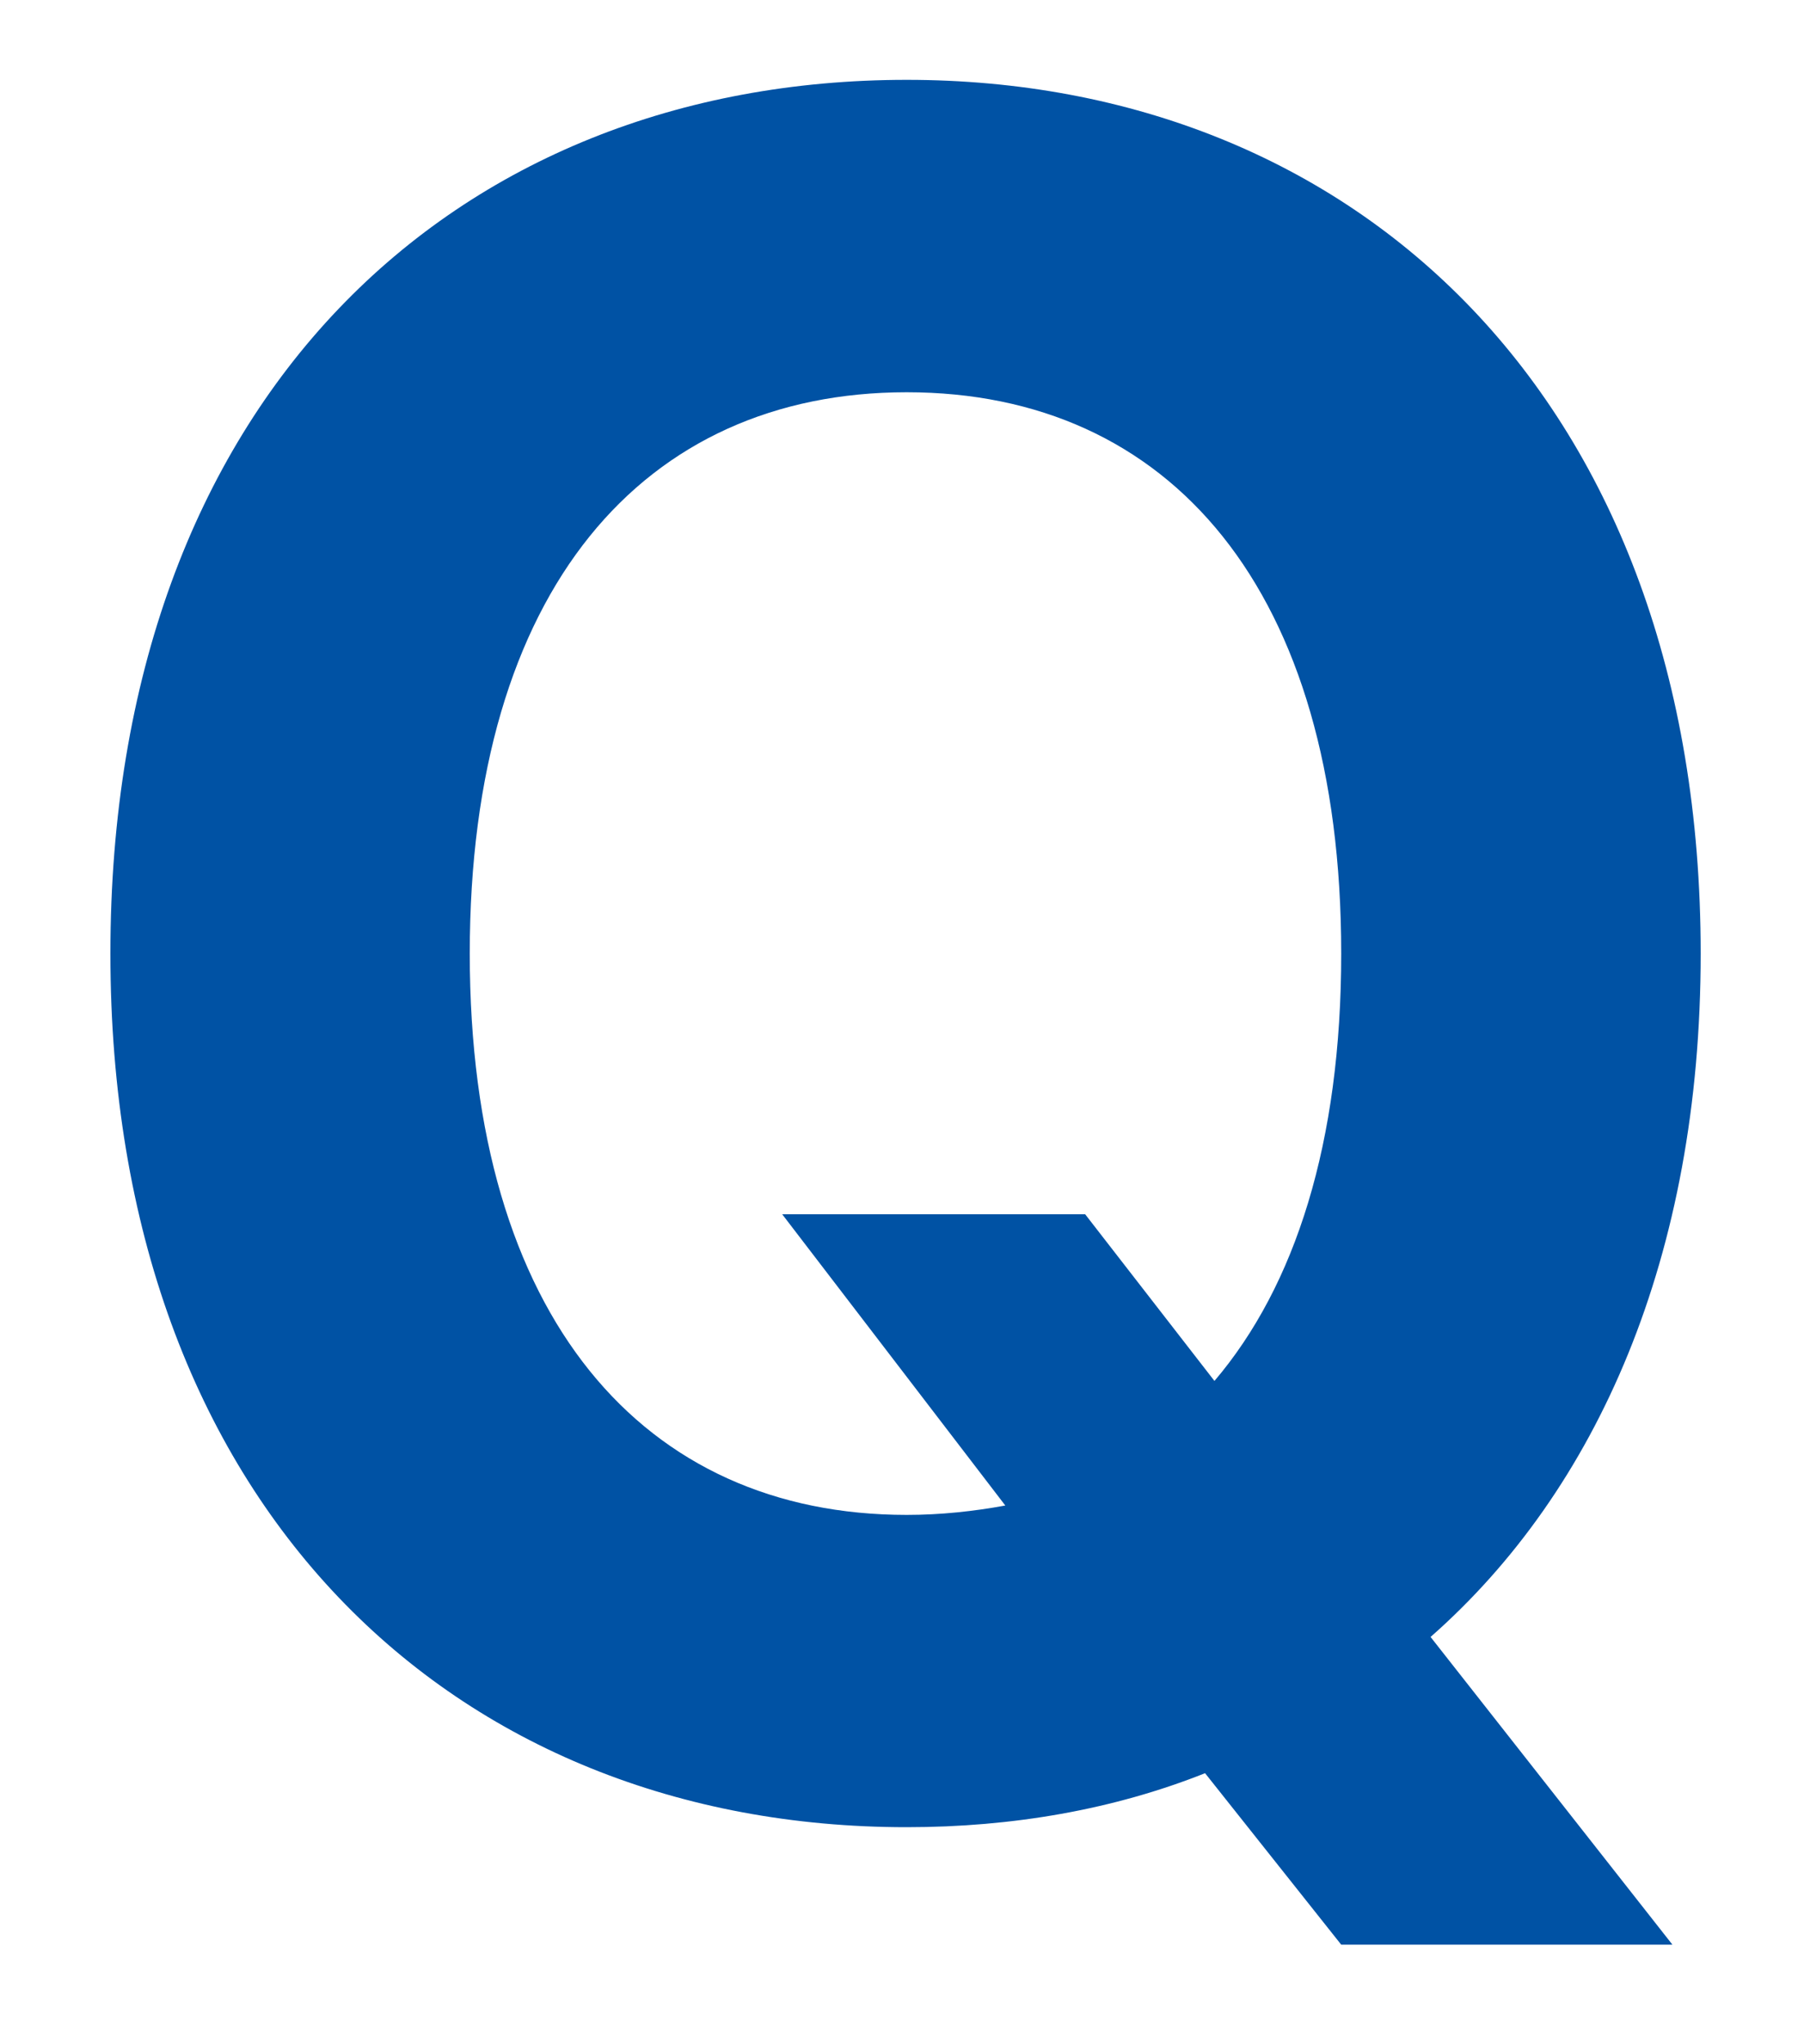 <svg width="15" height="17" viewBox="0 0 15 17" fill="none" xmlns="http://www.w3.org/2000/svg">
<path d="M6.504 10.098H9.023L10.098 11.484C10.771 10.693 11.152 9.502 11.152 7.93C11.152 4.902 9.727 3.262 7.539 3.262C5.352 3.262 3.906 4.902 3.906 7.93C3.906 10.957 5.352 12.598 7.539 12.598C7.822 12.598 8.096 12.568 8.359 12.52L6.504 10.098ZM14.141 7.93C14.141 10.449 13.281 12.393 11.895 13.613L13.906 16.172H11.152L10.02 14.746C9.258 15.049 8.418 15.195 7.539 15.195C3.77 15.195 0.918 12.52 0.918 7.93C0.918 3.32 3.77 0.664 7.539 0.664C11.27 0.664 14.141 3.32 14.141 7.93Z" fill="#0052A4"/>
</svg>
